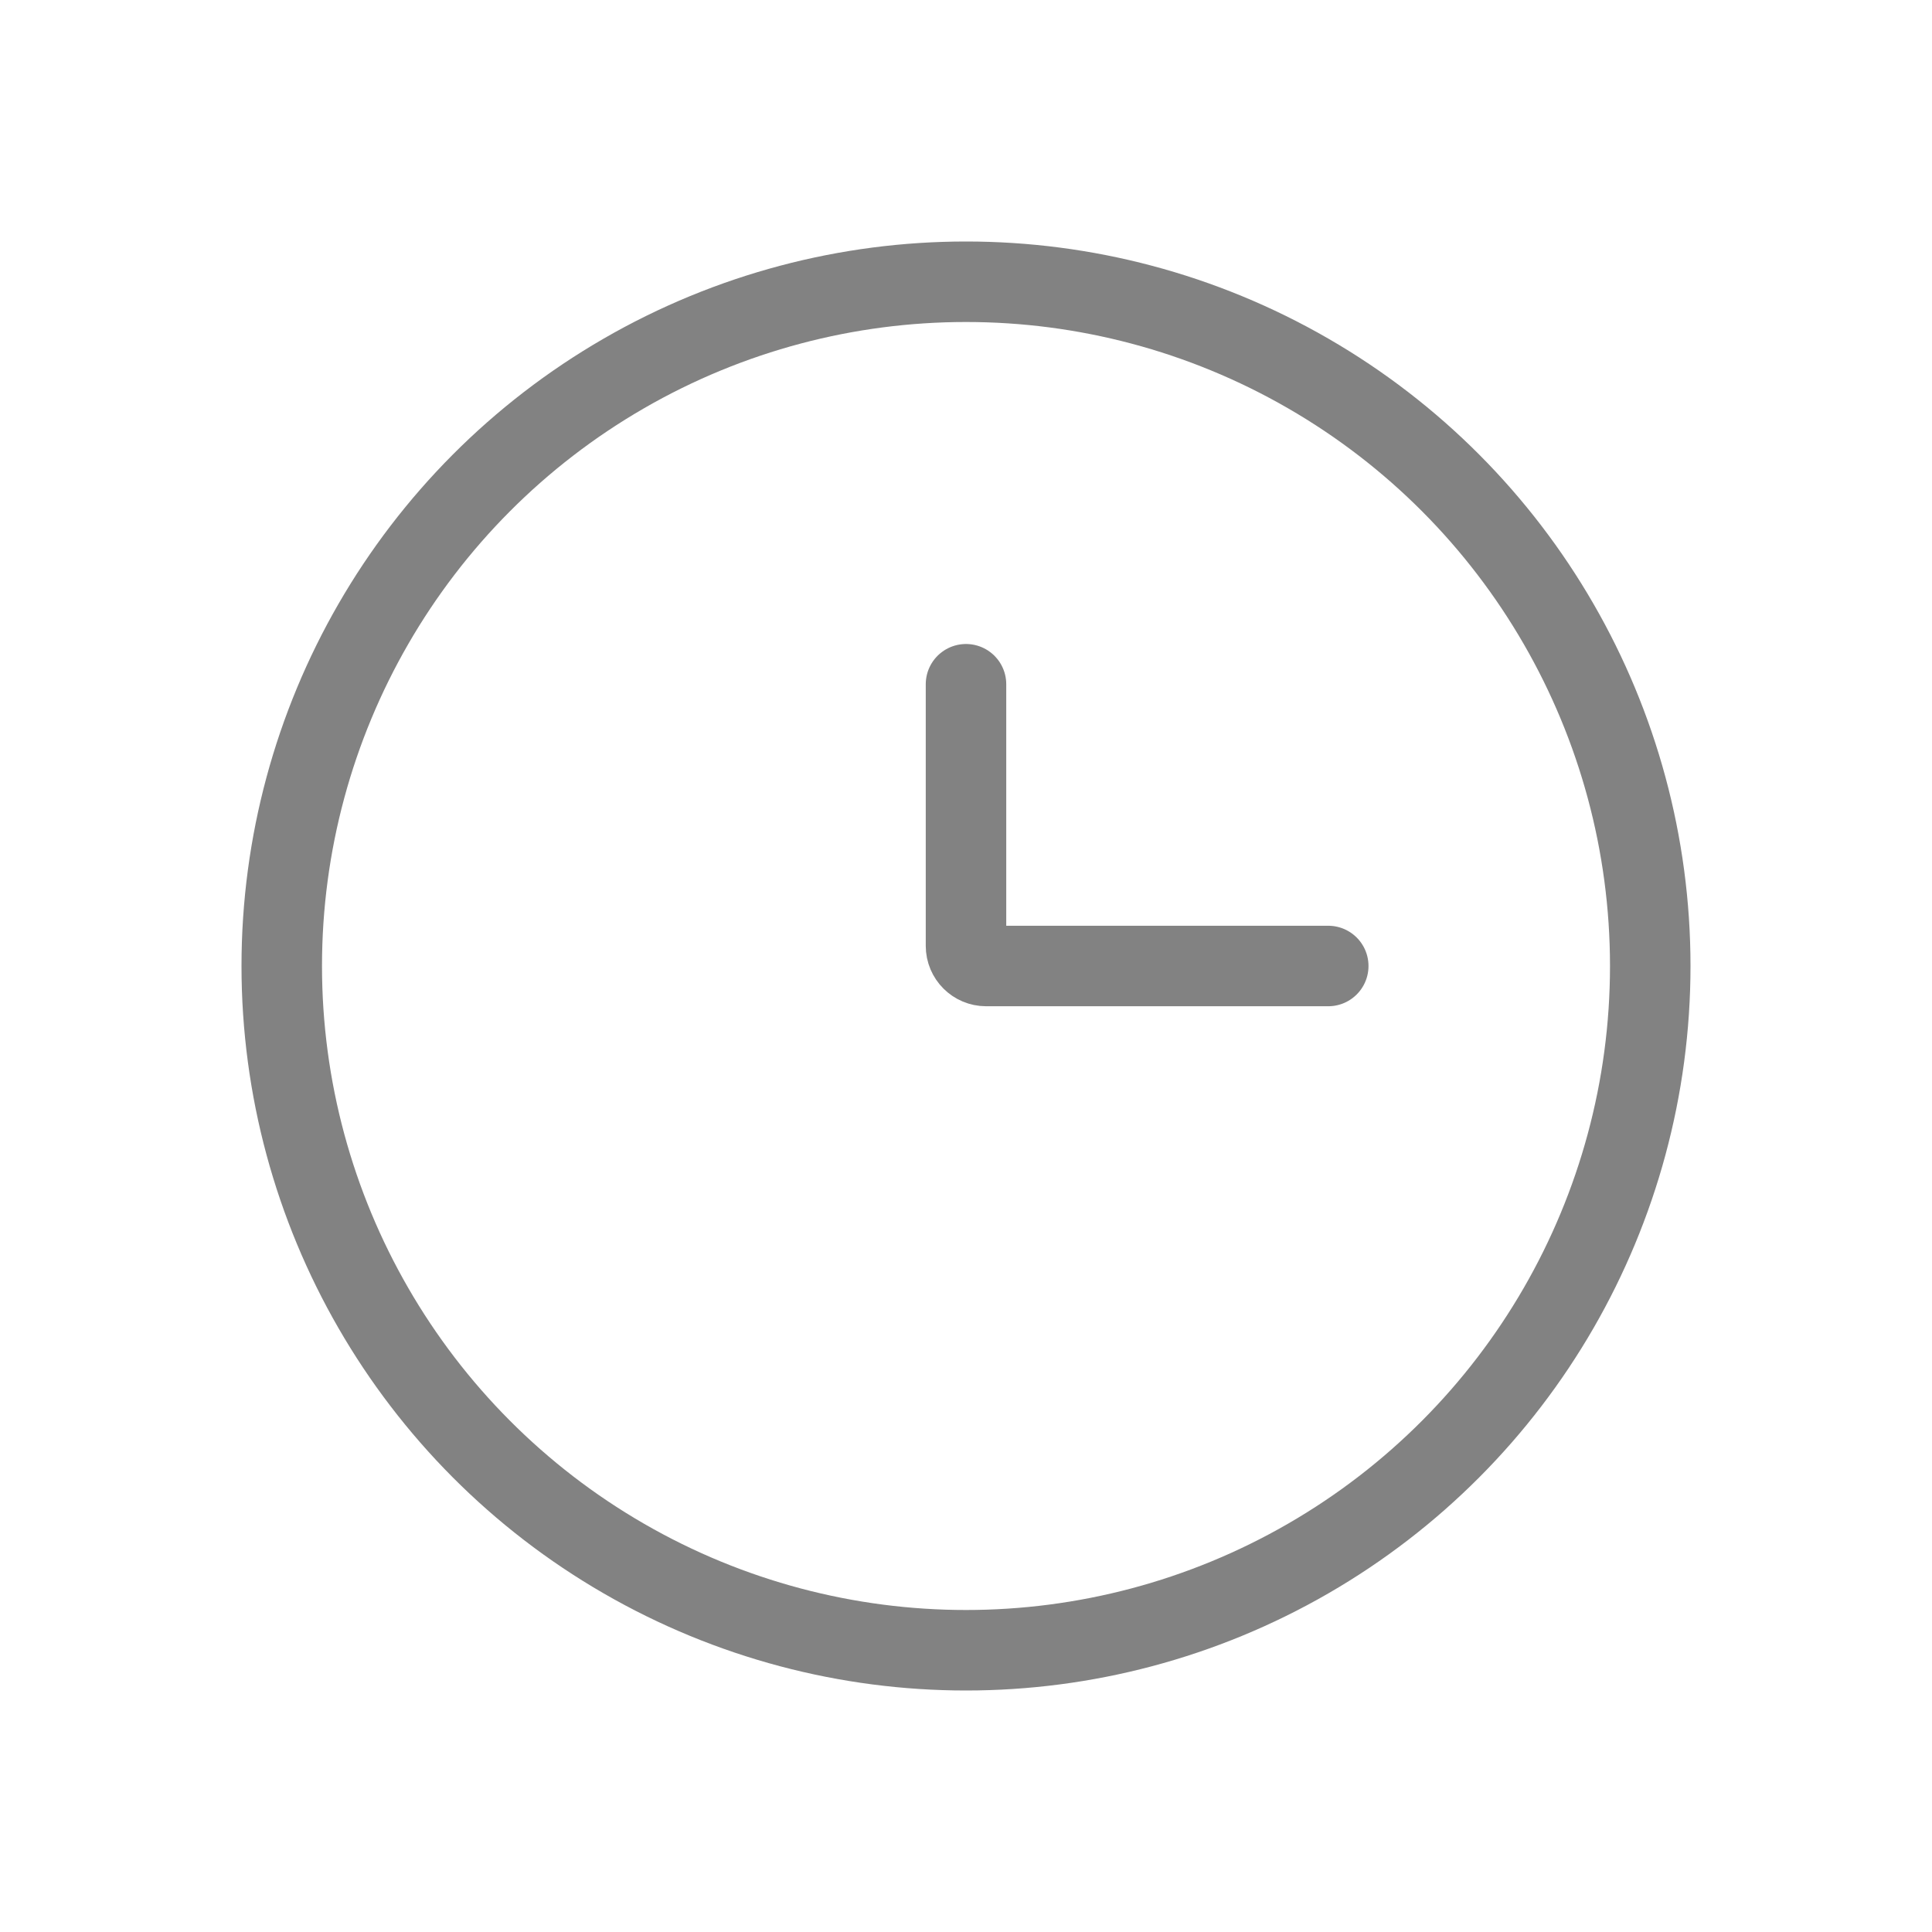 <svg width="24" height="24" viewBox="0 0 24 24" fill="none" xmlns="http://www.w3.org/2000/svg">
<circle cx="12" cy="12" r="8.5" stroke="#828282"/>
<path d="M16.5 12H12.25C12.112 12 12 11.888 12 11.75V8.5" stroke="#828282" stroke-linecap="round"/>
</svg>
